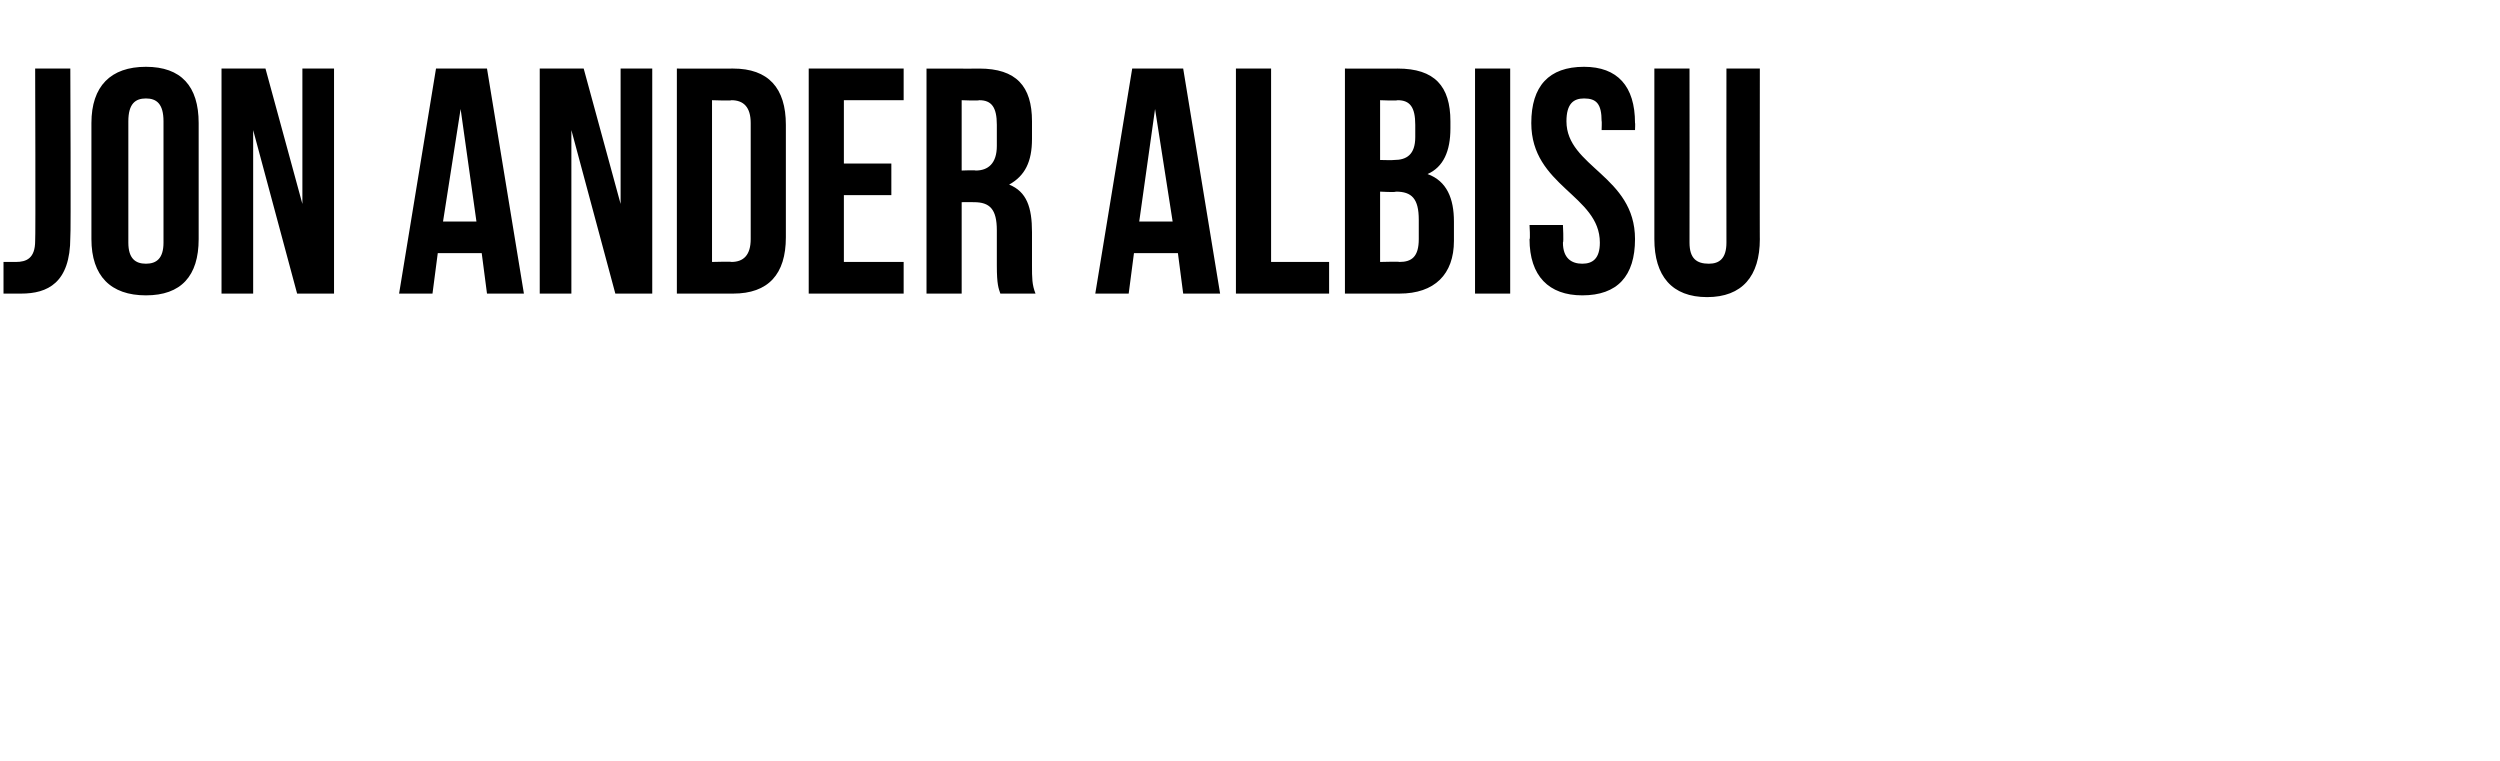 <?xml version="1.0" standalone="no"?><!DOCTYPE svg PUBLIC "-//W3C//DTD SVG 1.1//EN" "http://www.w3.org/Graphics/SVG/1.1/DTD/svg11.dtd"><svg xmlns="http://www.w3.org/2000/svg" version="1.1" width="142.2px" height="43.3px" viewBox="0 -3 142.2 43.3" style="top:-3px"><desc>JON ANDER ALBISU</desc><defs/><g id="Polygon57924"><path d="m.2 11.9c.2 0 .5 0 .7 0c.6 0 1.1-.2 1.1-1.2c.03-.03 0-9.8 0-9.8l2 0c0 0 .04 9.62 0 9.6c0 2.6-1.3 3.2-2.8 3.2c-.4 0-.7 0-1 0c0 0 0-1.8 0-1.8zm7.1-1.1c0 .9.4 1.2 1 1.2c.6 0 1-.3 1-1.2c0 0 0-6.9 0-6.9c0-1-.4-1.3-1-1.3c-.6 0-1 .3-1 1.3c0 0 0 6.9 0 6.9zm-2.1-6.8c0-2.1 1.1-3.2 3.1-3.2c2 0 3 1.1 3 3.2c0 0 0 6.6 0 6.6c0 2.1-1 3.2-3 3.2c-2 0-3.1-1.1-3.1-3.2c0 0 0-6.6 0-6.6zm9.2.4l0 9.3l-1.8 0l0-12.8l2.5 0l2.1 7.7l0-7.7l1.8 0l0 12.8l-2.1 0l-2.5-9.3zm15.4 9.3l-2.1 0l-.3-2.3l-2.5 0l-.3 2.3l-1.9 0l2.1-12.8l2.9 0l2.1 12.8zm-4.6-4.1l1.9 0l-.9-6.4l-1 6.4zm7.3-5.2l0 9.3l-1.8 0l0-12.8l2.5 0l2.1 7.7l0-7.7l1.8 0l0 12.8l-2.1 0l-2.5-9.3zm6-3.5c0 0 3.18.01 3.2 0c2 0 3 1.1 3 3.2c0 0 0 6.4 0 6.4c0 2.1-1 3.2-3 3.2c-.02 0-3.2 0-3.2 0l0-12.8zm2 1.8l0 9.2c0 0 1.14-.03 1.1 0c.7 0 1.1-.4 1.1-1.3c0 0 0-6.6 0-6.6c0-.9-.4-1.3-1.1-1.3c.04.04-1.1 0-1.1 0zm7.5 3.6l2.7 0l0 1.8l-2.7 0l0 3.8l3.4 0l0 1.8l-5.4 0l0-12.8l5.4 0l0 1.8l-3.4 0l0 3.6zm8.9 7.4c-.1-.3-.2-.5-.2-1.6c0 0 0-2 0-2c0-1.2-.4-1.6-1.3-1.6c-.02-.01-.7 0-.7 0l0 5.2l-2 0l0-12.8c0 0 3.01.01 3 0c2.1 0 3 1 3 3c0 0 0 1 0 1c0 1.3-.4 2.1-1.3 2.6c1 .4 1.3 1.3 1.3 2.7c0 0 0 1.9 0 1.9c0 .7 0 1.1.2 1.6c0 0-2 0-2 0zm-2.2-11l0 4c0 0 .77-.03.8 0c.7 0 1.2-.4 1.2-1.4c0 0 0-1.2 0-1.2c0-1-.3-1.4-1-1.4c-.05.04-1 0-1 0zm14.7 11l-2.1 0l-.3-2.3l-2.5 0l-.3 2.3l-1.9 0l2.1-12.8l2.9 0l2.1 12.8zm-4.6-4.1l1.9 0l-1-6.4l-.9 6.4zm5.5-8.7l2 0l0 11l3.3 0l0 1.8l-5.3 0l0-12.8zm12.2 3c0 0 0 .4 0 .4c0 1.3-.4 2.2-1.3 2.6c1.1.4 1.5 1.4 1.5 2.7c0 0 0 1.1 0 1.1c0 1.9-1.1 3-3.1 3c.03 0-3.1 0-3.1 0l0-12.8c0 0 3.01.01 3 0c2.1 0 3 1 3 3zm-4 4l0 4c0 0 1.13-.03 1.1 0c.7 0 1.1-.3 1.1-1.3c0 0 0-1.1 0-1.1c0-1.2-.4-1.6-1.3-1.6c-.02.05-.9 0-.9 0zm0-5.2l0 3.4c0 0 .77.02.8 0c.7 0 1.2-.3 1.2-1.3c0 0 0-.7 0-.7c0-1-.3-1.4-1-1.4c-.05.04-1 0-1 0zm5.4-1.8l2 0l0 12.8l-2 0l0-12.8zm6.2-.1c1.9 0 2.9 1.1 2.9 3.2c.02-.02 0 .4 0 .4l-1.9 0c0 0 .02-.55 0-.5c0-1-.3-1.3-1-1.3c-.6 0-1 .3-1 1.3c0 2.6 3.9 3.1 3.9 6.7c0 2.1-1 3.2-3 3.2c-1.9 0-3-1.1-3-3.2c.05.03 0-.8 0-.8l1.9 0c0 0 .05.96 0 1c0 .9.5 1.2 1.1 1.2c.6 0 1-.3 1-1.2c0-2.7-3.9-3.2-3.9-6.8c0-2.1 1-3.2 3-3.2zm6 .1c0 0 .01 9.88 0 9.9c0 .9.4 1.2 1.1 1.2c.6 0 1-.3 1-1.2c-.01-.02 0-9.9 0-9.9l1.9 0c0 0-.01 9.75 0 9.7c0 2.1-1 3.3-3 3.3c-2 0-3-1.2-3-3.3c0 .05 0-9.7 0-9.7l2 0z" stroke="none" fill="#000"/></g></svg>